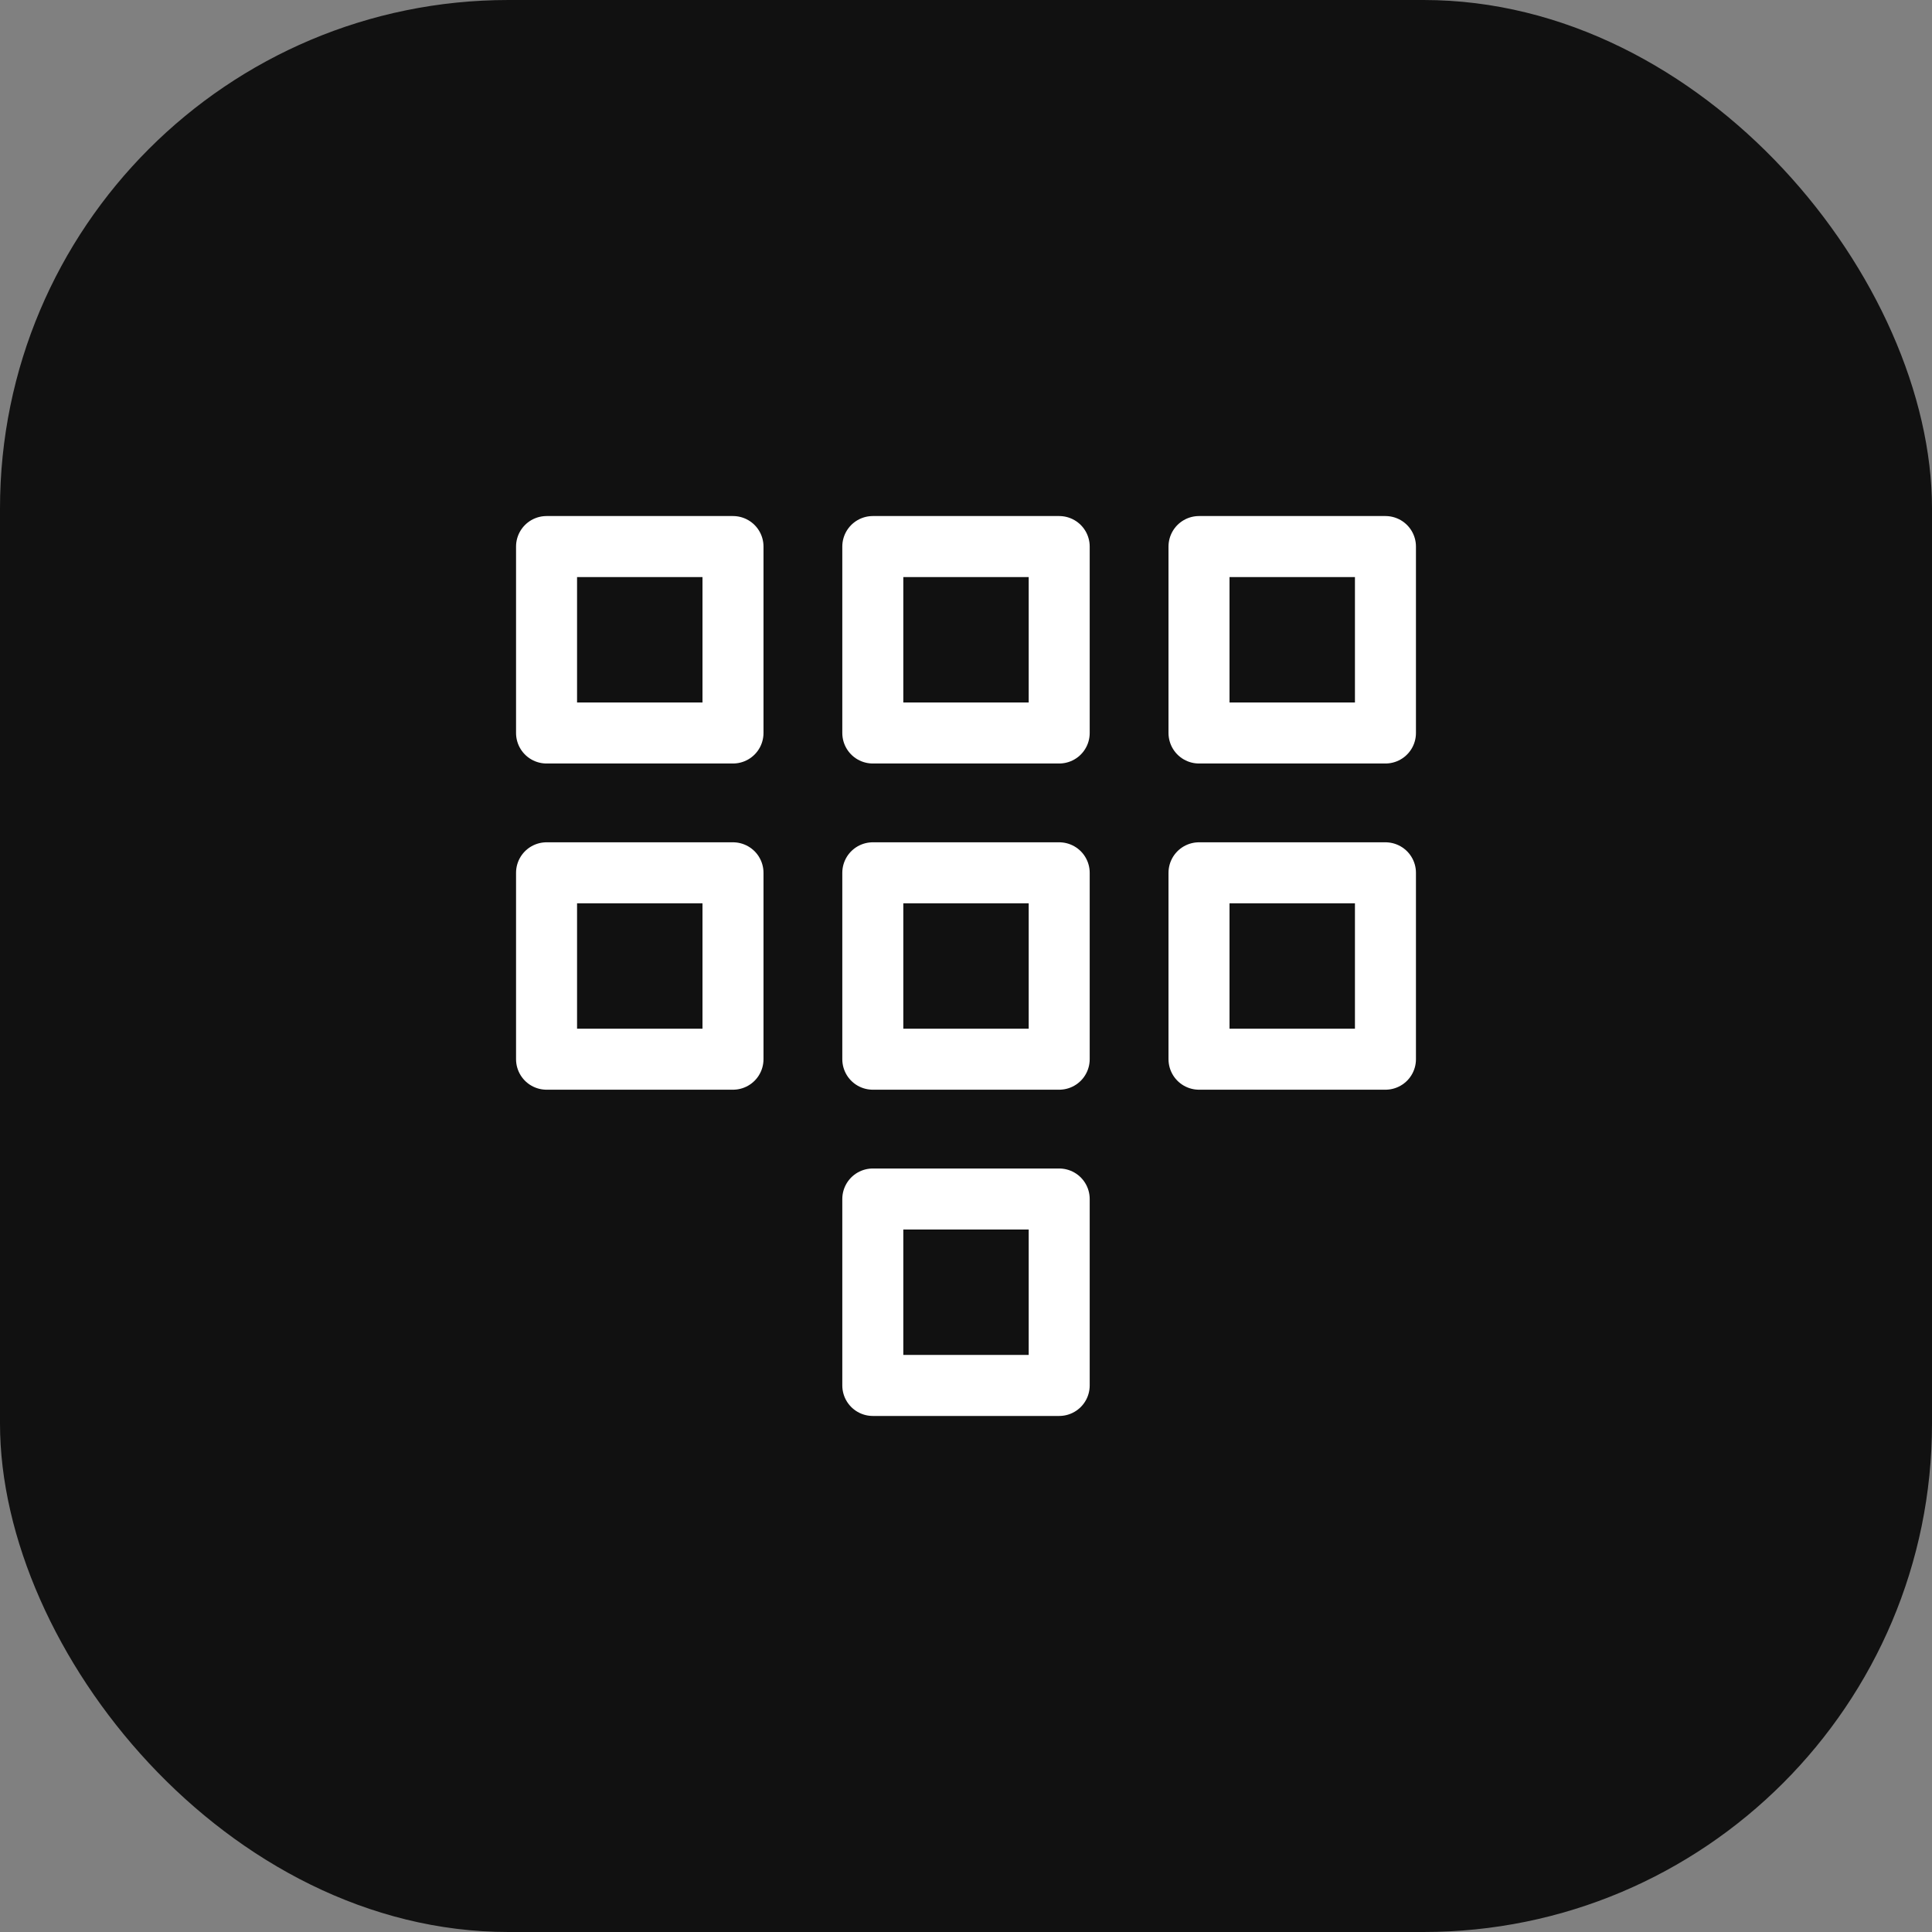 <?xml version="1.0" encoding="UTF-8"?> <svg xmlns="http://www.w3.org/2000/svg" width="38" height="38" viewBox="0 0 38 38" fill="none"><rect x="0" y="0" width="38" height="38" fill="#808080" stroke="none"/><rect width="38" height="38" rx="10" fill="#111111"></rect><path d="M10.75 10.75H14.417V14.417H10.75V10.75Z" stroke="white" stroke-width="1.2" stroke-linecap="round" stroke-linejoin="round"></path><path d="M23.583 10.75H27.25V14.417H23.583V10.75Z" stroke="white" stroke-width="1.2" stroke-linecap="round" stroke-linejoin="round"></path><path d="M17.167 10.75H20.833V14.417H17.167V10.75Z" stroke="white" stroke-width="1.2" stroke-linecap="round" stroke-linejoin="round"></path><path d="M10.75 17.167H14.417V20.833H10.75V17.167Z" stroke="white" stroke-width="1.2" stroke-linecap="round" stroke-linejoin="round"></path><path d="M23.583 17.167H27.25V20.833H23.583V17.167Z" stroke="white" stroke-width="1.2" stroke-linecap="round" stroke-linejoin="round"></path><path d="M17.167 17.167H20.833V20.833H17.167V17.167Z" stroke="white" stroke-width="1.2" stroke-linecap="round" stroke-linejoin="round"></path><path d="M17.167 23.583H20.833V27.25H17.167V23.583Z" stroke="white" stroke-width="1.2" stroke-linecap="round" stroke-linejoin="round"></path></svg> 